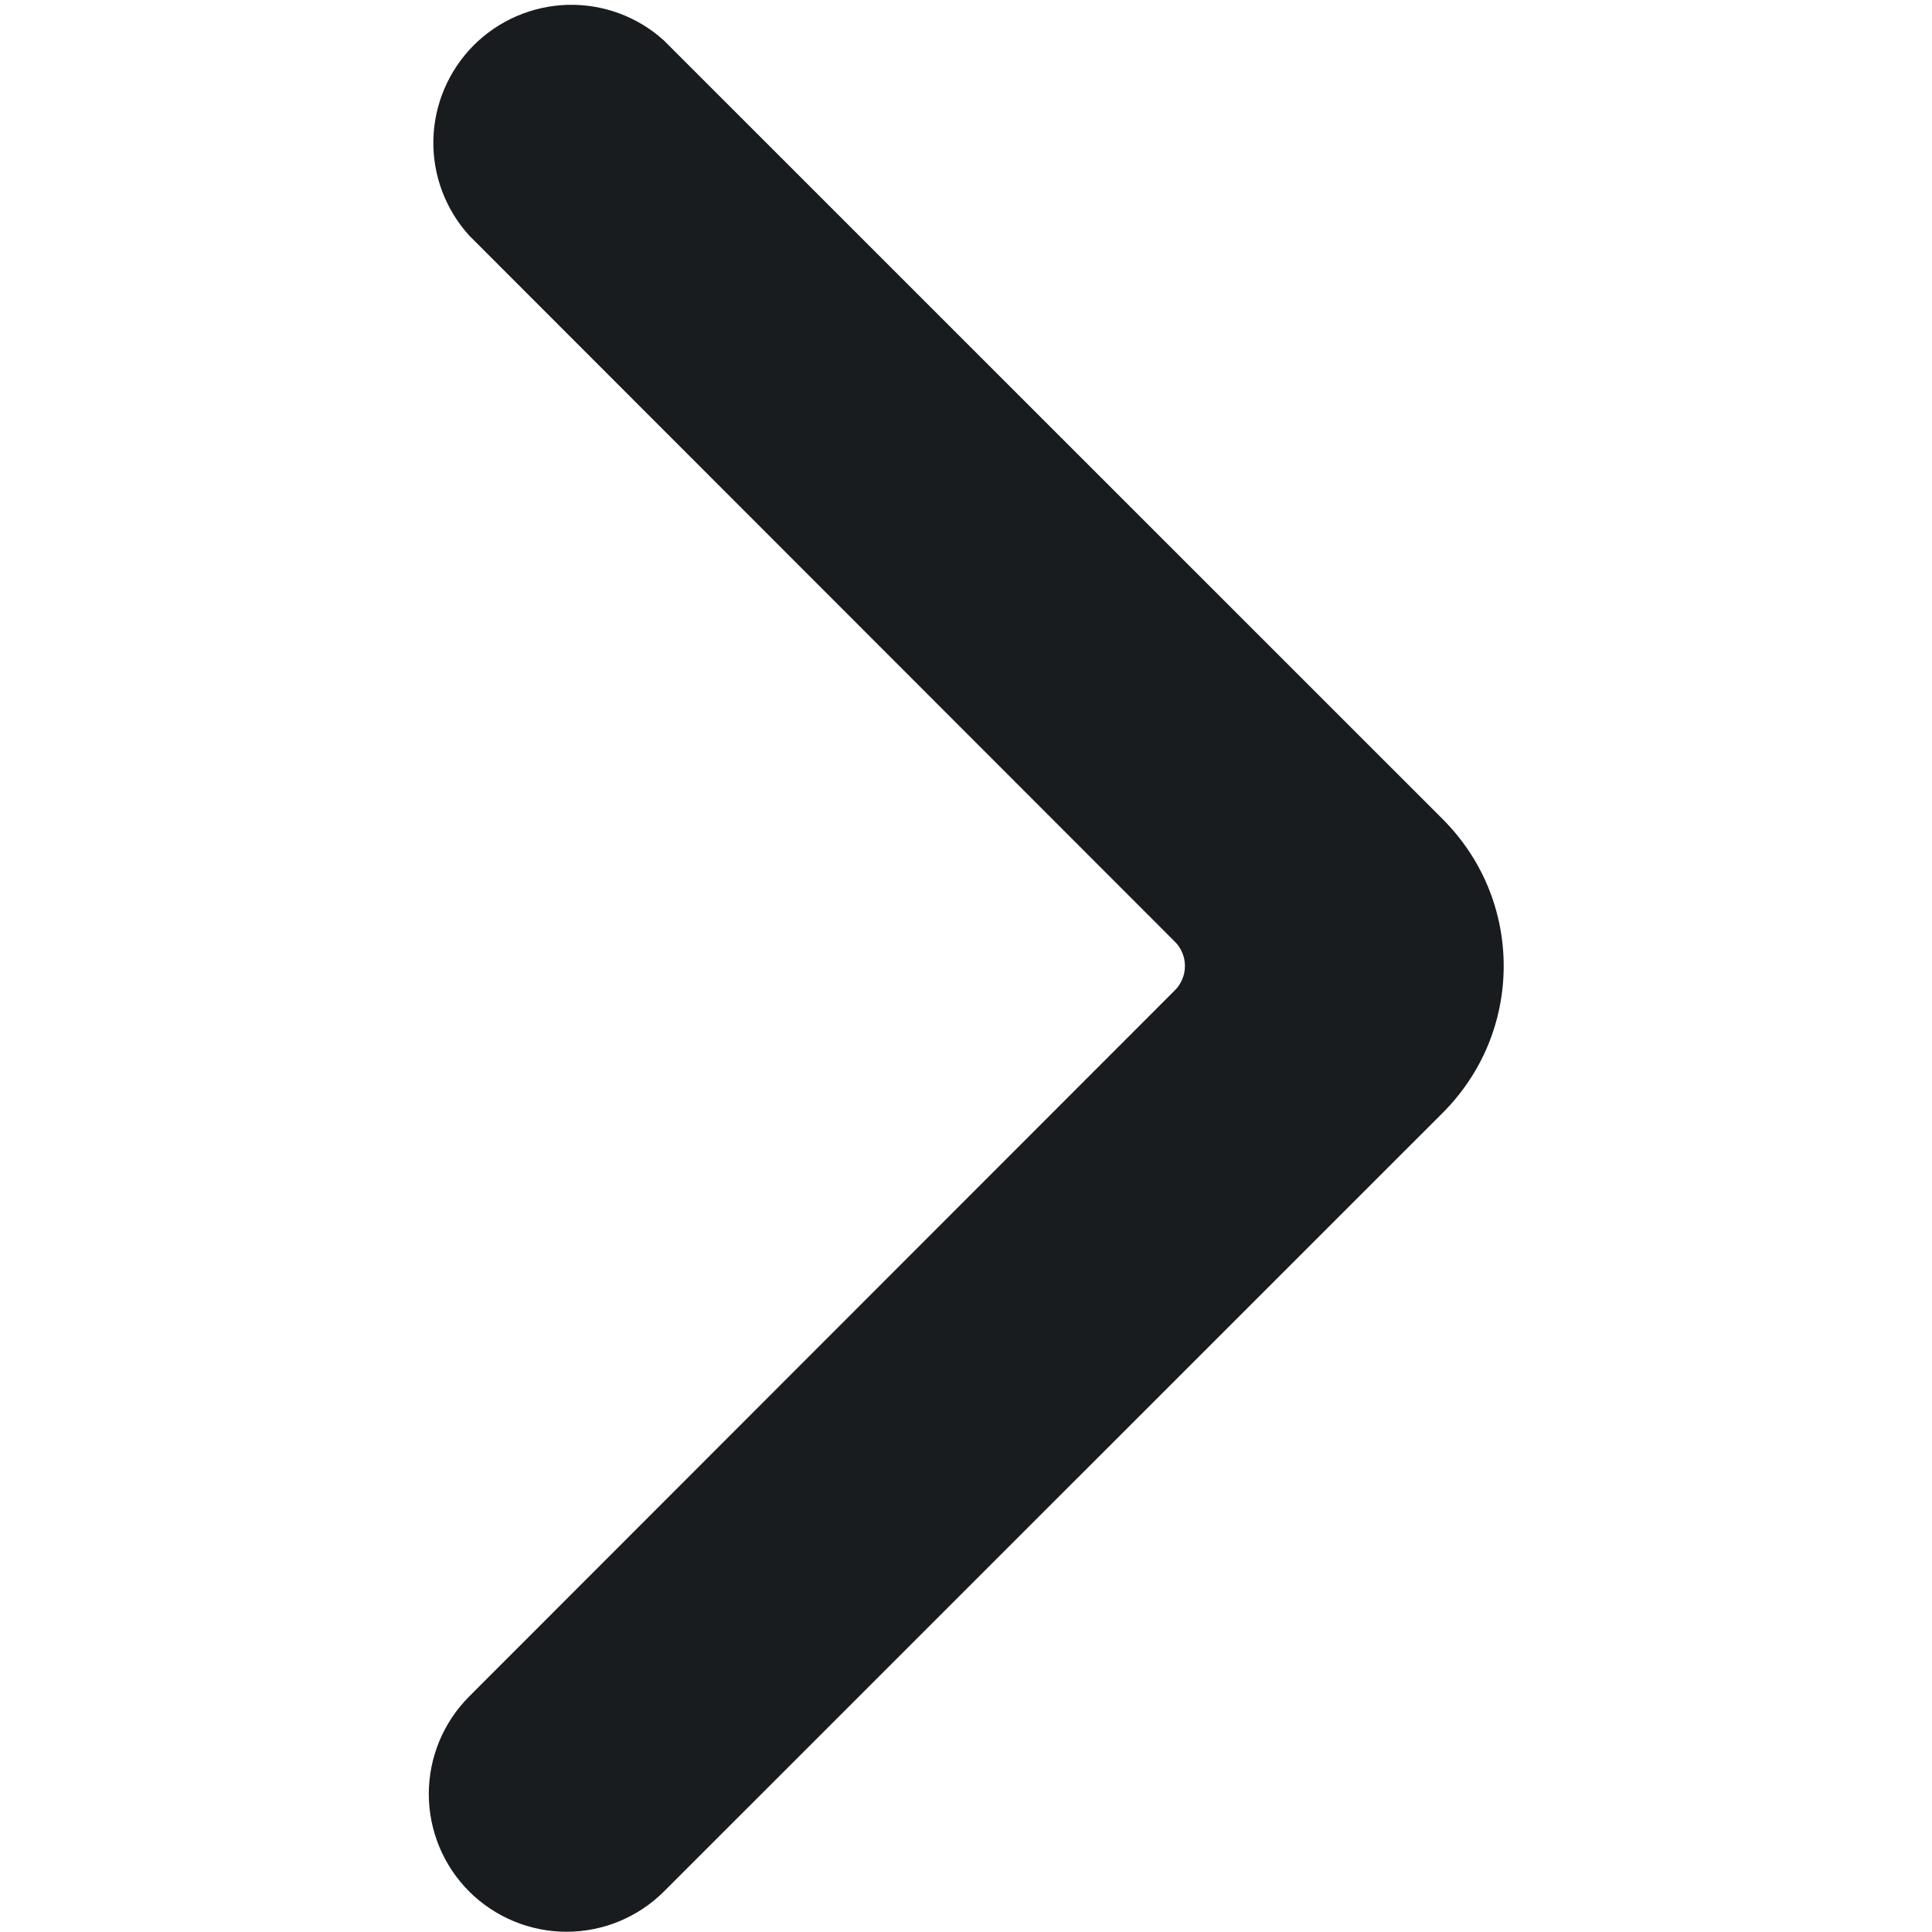 <svg width="16" height="16" viewBox="0 0 16 16" fill="none" xmlns="http://www.w3.org/2000/svg">
<path d="M3.886 15.665C3.672 15.451 3.551 15.16 3.551 14.857C3.551 14.554 3.672 14.263 3.886 14.049L9.729 8.202C9.756 8.176 9.777 8.144 9.791 8.109C9.806 8.075 9.813 8.038 9.813 8C9.813 7.962 9.806 7.925 9.791 7.89C9.777 7.856 9.756 7.824 9.729 7.798L3.886 1.951C3.689 1.734 3.582 1.449 3.589 1.156C3.596 0.862 3.716 0.583 3.923 0.375C4.13 0.168 4.409 0.048 4.703 0.04C4.996 0.033 5.281 0.138 5.498 0.335L11.951 6.787C12.11 6.947 12.237 7.136 12.323 7.344C12.409 7.552 12.453 7.775 12.453 8C12.453 8.225 12.409 8.448 12.323 8.656C12.237 8.864 12.11 9.053 11.951 9.213L5.498 15.665C5.284 15.878 4.994 15.998 4.692 15.998C4.39 15.998 4.1 15.878 3.886 15.665Z" fill="#191C1F"/>
</svg>
